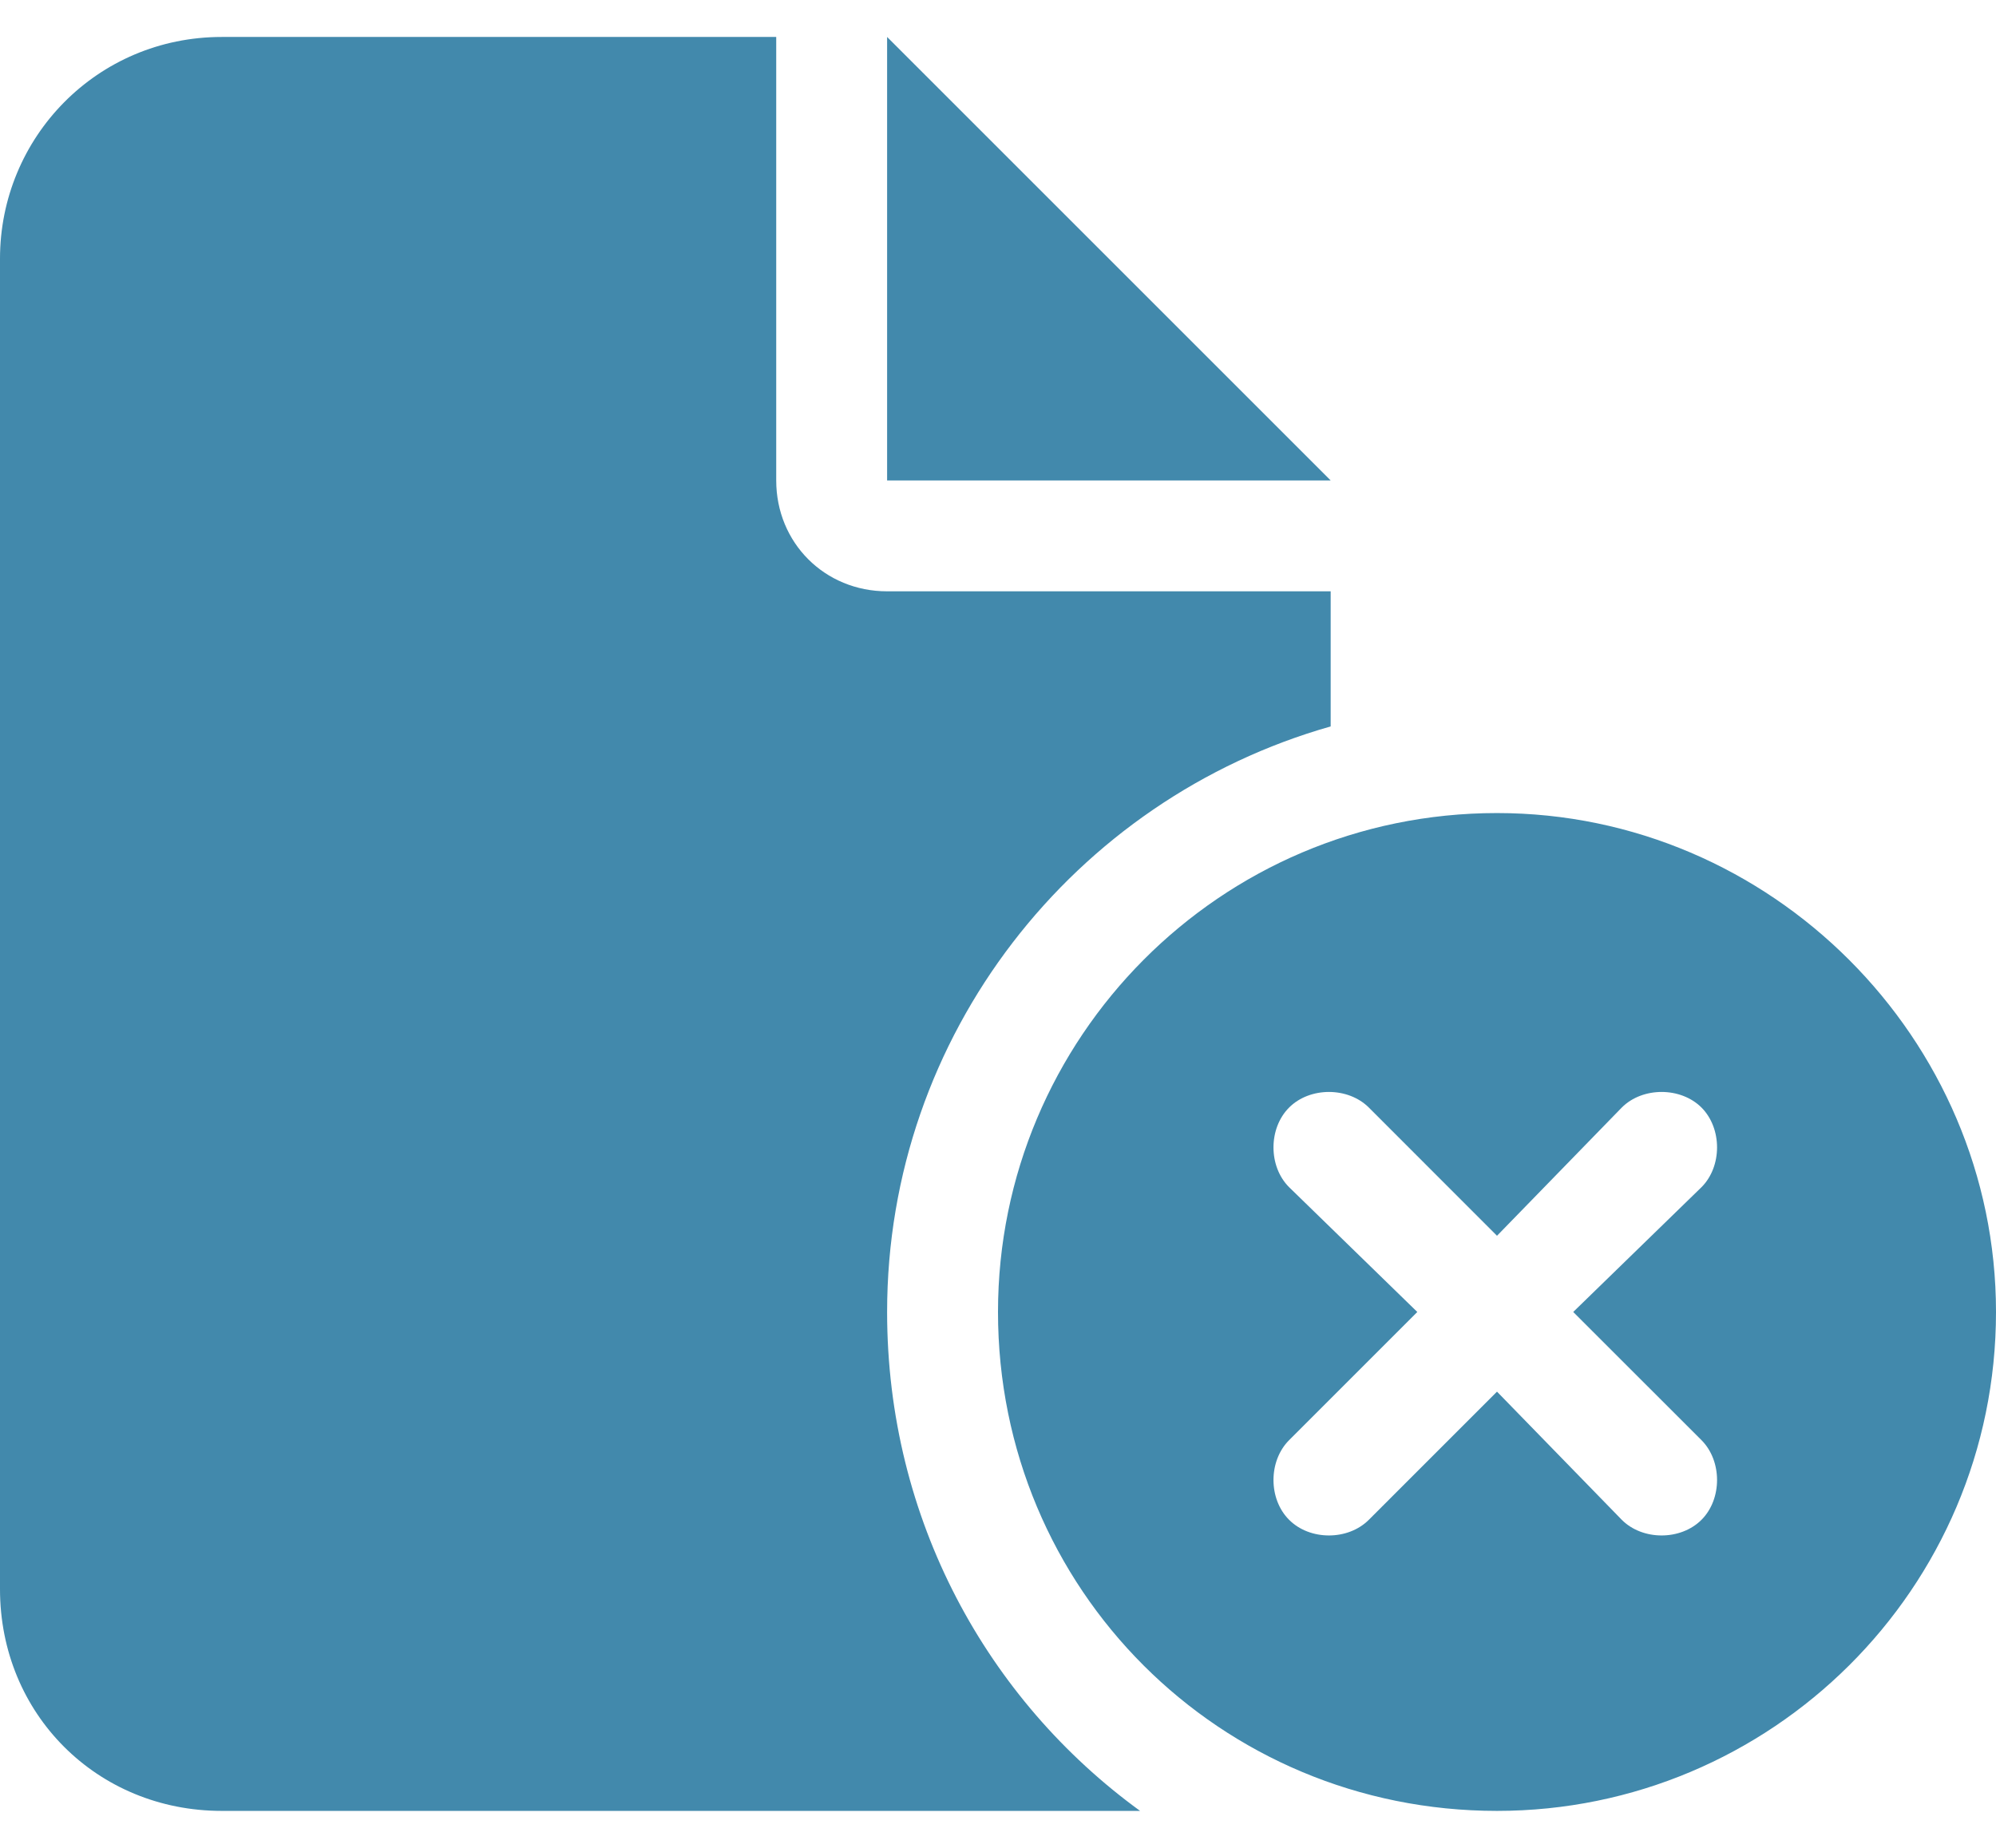 <svg width="27" height="25" viewBox="0 0 27 25" fill="none" xmlns="http://www.w3.org/2000/svg">
<path d="M0 3.5C0 1.859 1.312 0.5 3 0.5H10.5V6.5C10.5 7.344 11.156 8 12 8H18V9.828C14.531 10.812 12 14 12 17.75C12 20.562 13.359 23 15.422 24.5C15.281 24.5 15.141 24.5 15 24.5H3C1.312 24.5 0 23.188 0 21.5V3.5ZM12 6.5V0.5L18 6.5H12ZM13.5 17.75C13.5 14.047 16.5 11 20.25 11C23.953 11 27 14.047 27 17.75C27 21.5 23.953 24.5 20.25 24.5C16.5 24.5 13.5 21.5 13.5 17.75ZM23.016 16.062C23.297 15.781 23.297 15.266 23.016 14.984C22.734 14.703 22.219 14.703 21.938 14.984L20.25 16.719L18.516 14.984C18.234 14.703 17.719 14.703 17.438 14.984C17.156 15.266 17.156 15.781 17.438 16.062L19.172 17.75L17.438 19.484C17.156 19.766 17.156 20.281 17.438 20.562C17.719 20.844 18.234 20.844 18.516 20.562L20.25 18.828L21.938 20.562C22.219 20.844 22.734 20.844 23.016 20.562C23.297 20.281 23.297 19.766 23.016 19.484L21.281 17.75L23.016 16.062Z" fill="#4289AC"/>
</svg>
